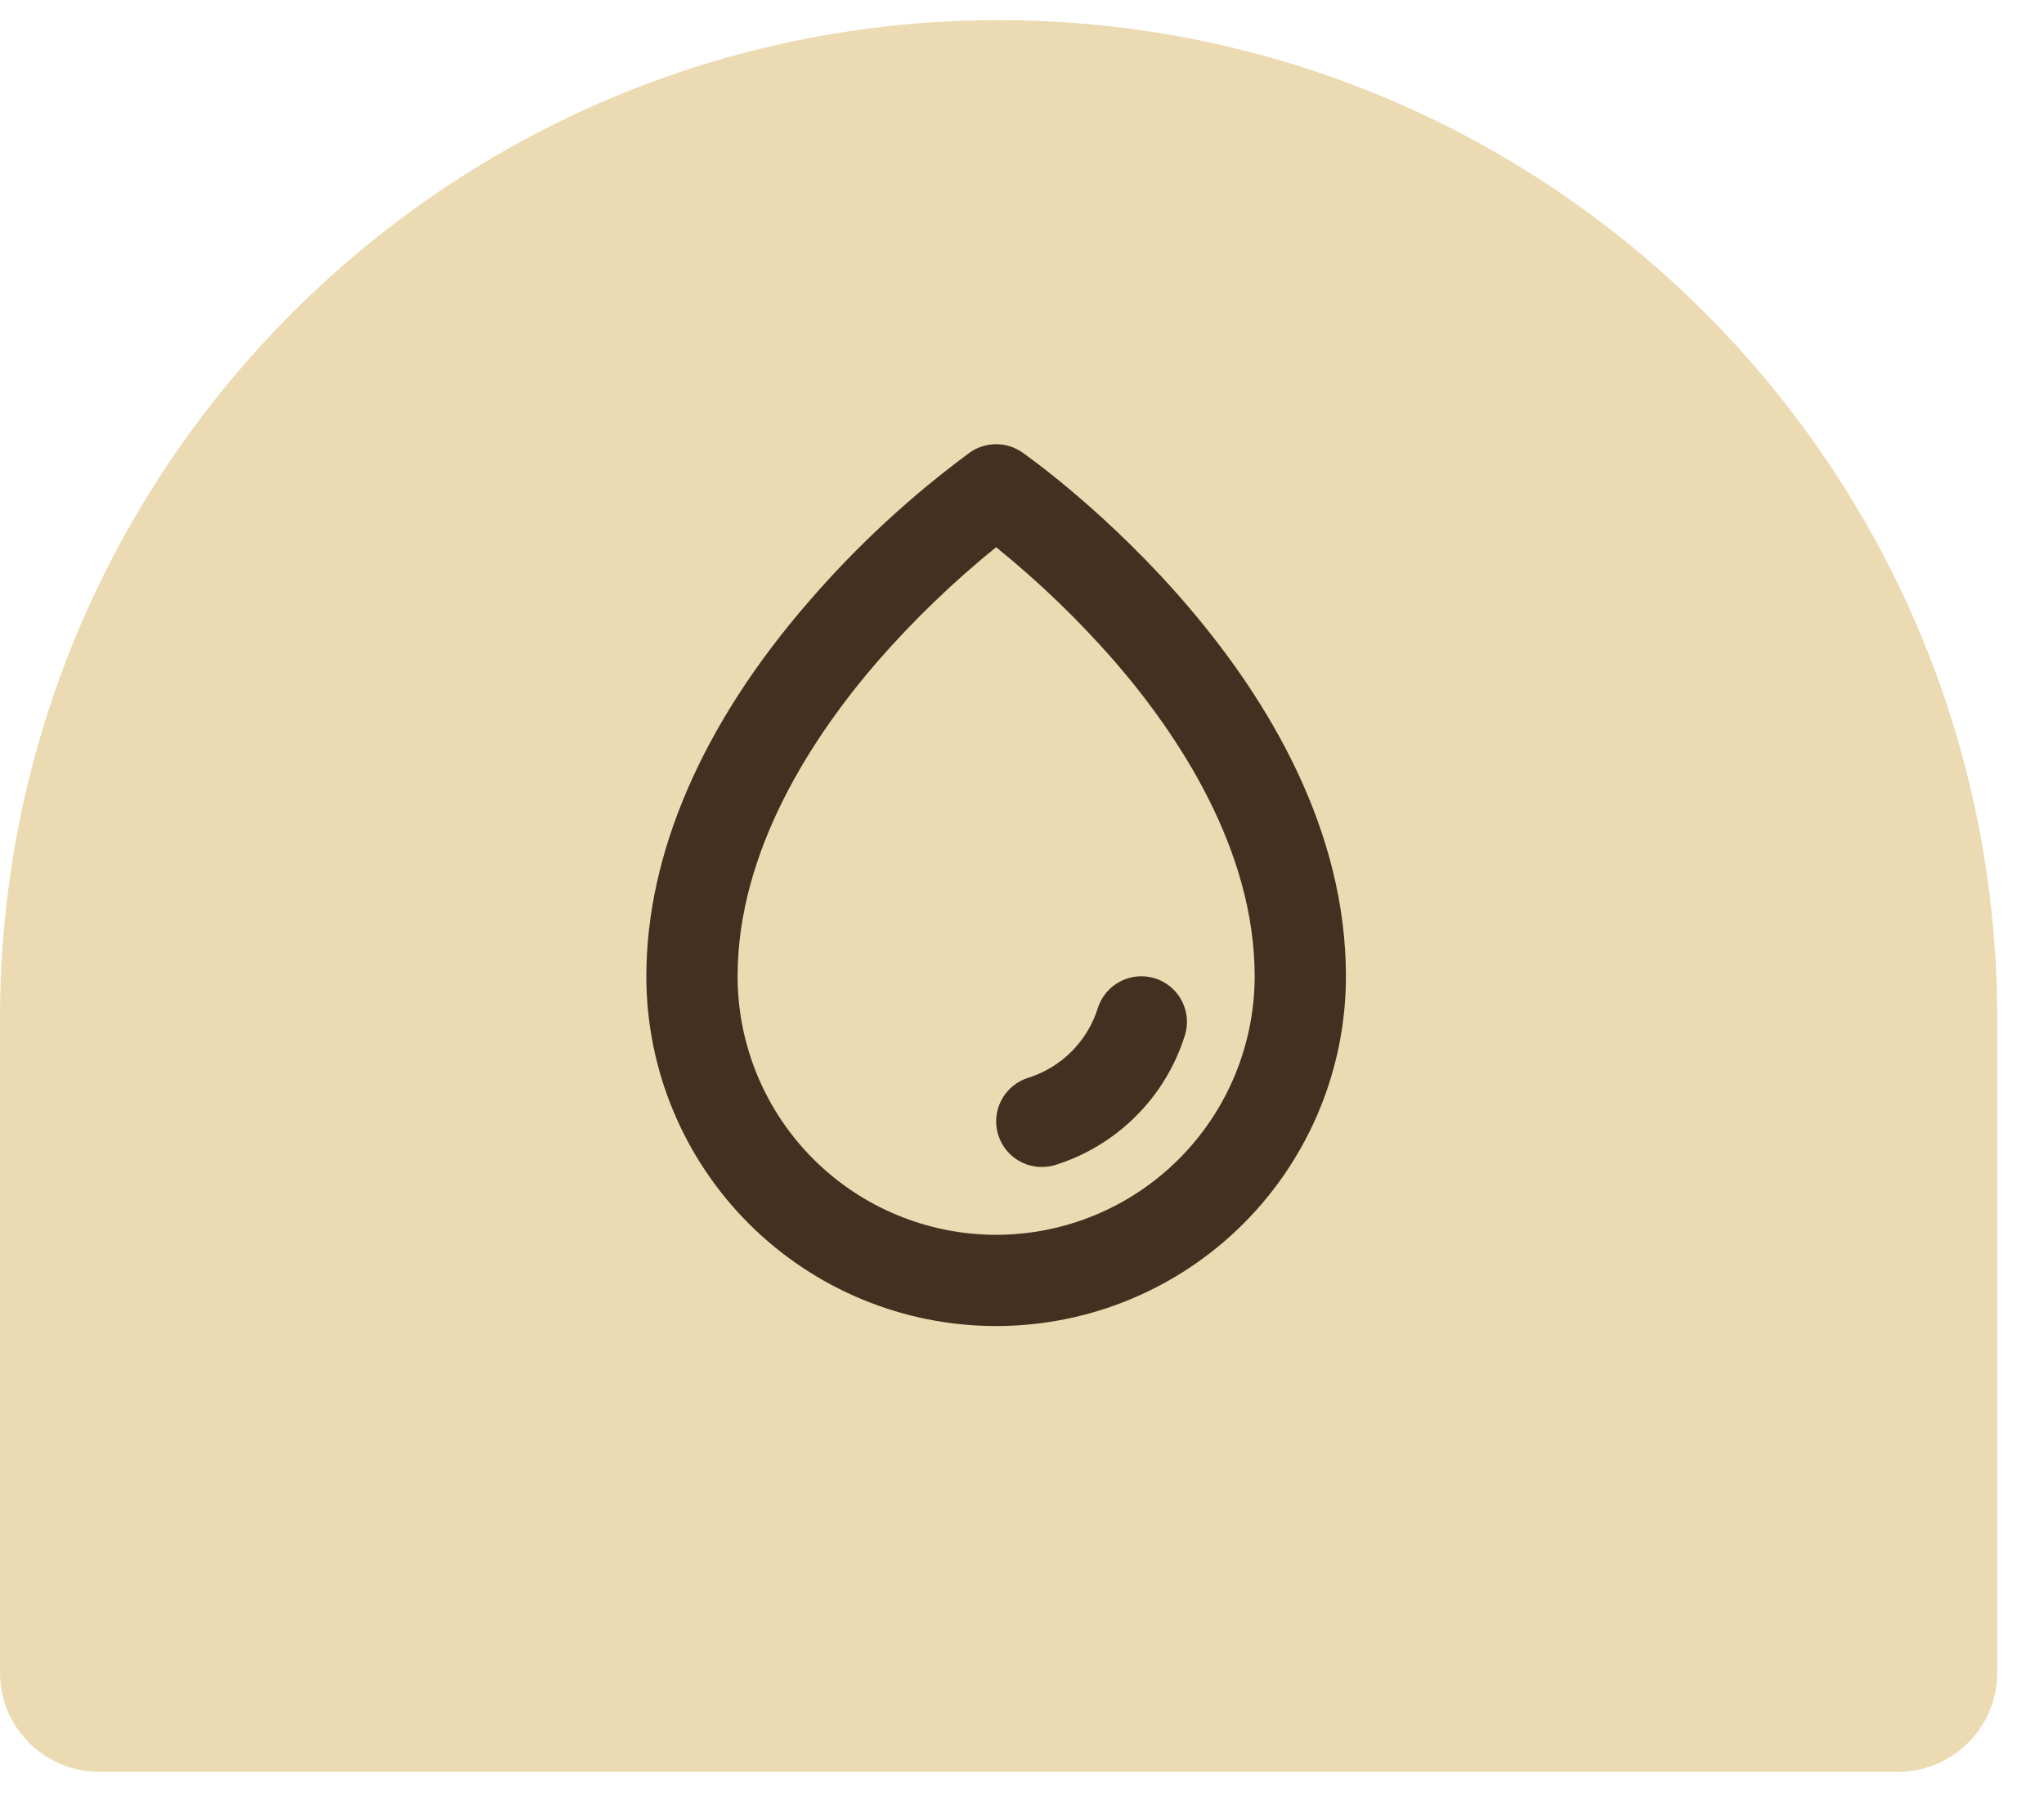 <svg xmlns="http://www.w3.org/2000/svg" width="42" height="37" viewBox="0 0 42 37" fill="none"><path d="M0 20.933C0 9.601 9.187 0.414 20.519 0.414C31.852 0.414 41.039 9.601 41.039 20.933V34.376C41.039 35.502 40.126 36.414 39.001 36.414H2.038C0.912 36.414 0 35.502 0 34.376V20.933Z" fill="#ECDBB2"></path><path d="M21.006 9.298C20.848 9.188 20.661 9.129 20.468 9.129C20.276 9.129 20.088 9.188 19.931 9.298C18.723 10.188 17.617 11.21 16.635 12.345C14.441 14.865 13.281 17.536 13.281 20.066C13.281 21.972 14.038 23.8 15.386 25.148C16.734 26.496 18.562 27.253 20.468 27.253C22.375 27.253 24.203 26.496 25.551 25.148C26.898 23.8 27.656 21.972 27.656 20.066C27.656 14.022 21.278 9.488 21.006 9.298ZM20.468 25.378C19.06 25.377 17.709 24.817 16.713 23.821C15.717 22.825 15.157 21.474 15.156 20.066C15.156 17.464 16.718 15.115 18.023 13.604C18.768 12.749 19.586 11.96 20.468 11.246C21.351 11.96 22.169 12.749 22.914 13.604C24.218 15.115 25.781 17.464 25.781 20.066C25.779 21.474 25.219 22.825 24.223 23.821C23.227 24.817 21.877 25.377 20.468 25.378ZM24.345 21.285C24.149 21.909 23.805 22.476 23.342 22.938C22.88 23.401 22.312 23.745 21.689 23.941C21.598 23.969 21.503 23.984 21.407 23.984C21.183 23.984 20.966 23.904 20.796 23.758C20.626 23.612 20.514 23.41 20.48 23.189C20.446 22.967 20.492 22.741 20.611 22.551C20.73 22.36 20.912 22.219 21.126 22.152C21.462 22.046 21.768 21.861 22.017 21.612C22.266 21.363 22.452 21.057 22.557 20.721C22.594 20.603 22.654 20.494 22.733 20.4C22.812 20.305 22.909 20.227 23.018 20.171C23.239 20.055 23.496 20.033 23.733 20.107C23.851 20.144 23.96 20.204 24.054 20.283C24.148 20.362 24.226 20.459 24.283 20.568C24.34 20.677 24.375 20.797 24.386 20.919C24.397 21.042 24.383 21.166 24.346 21.283L24.345 21.285Z" fill="#443020"></path></svg>